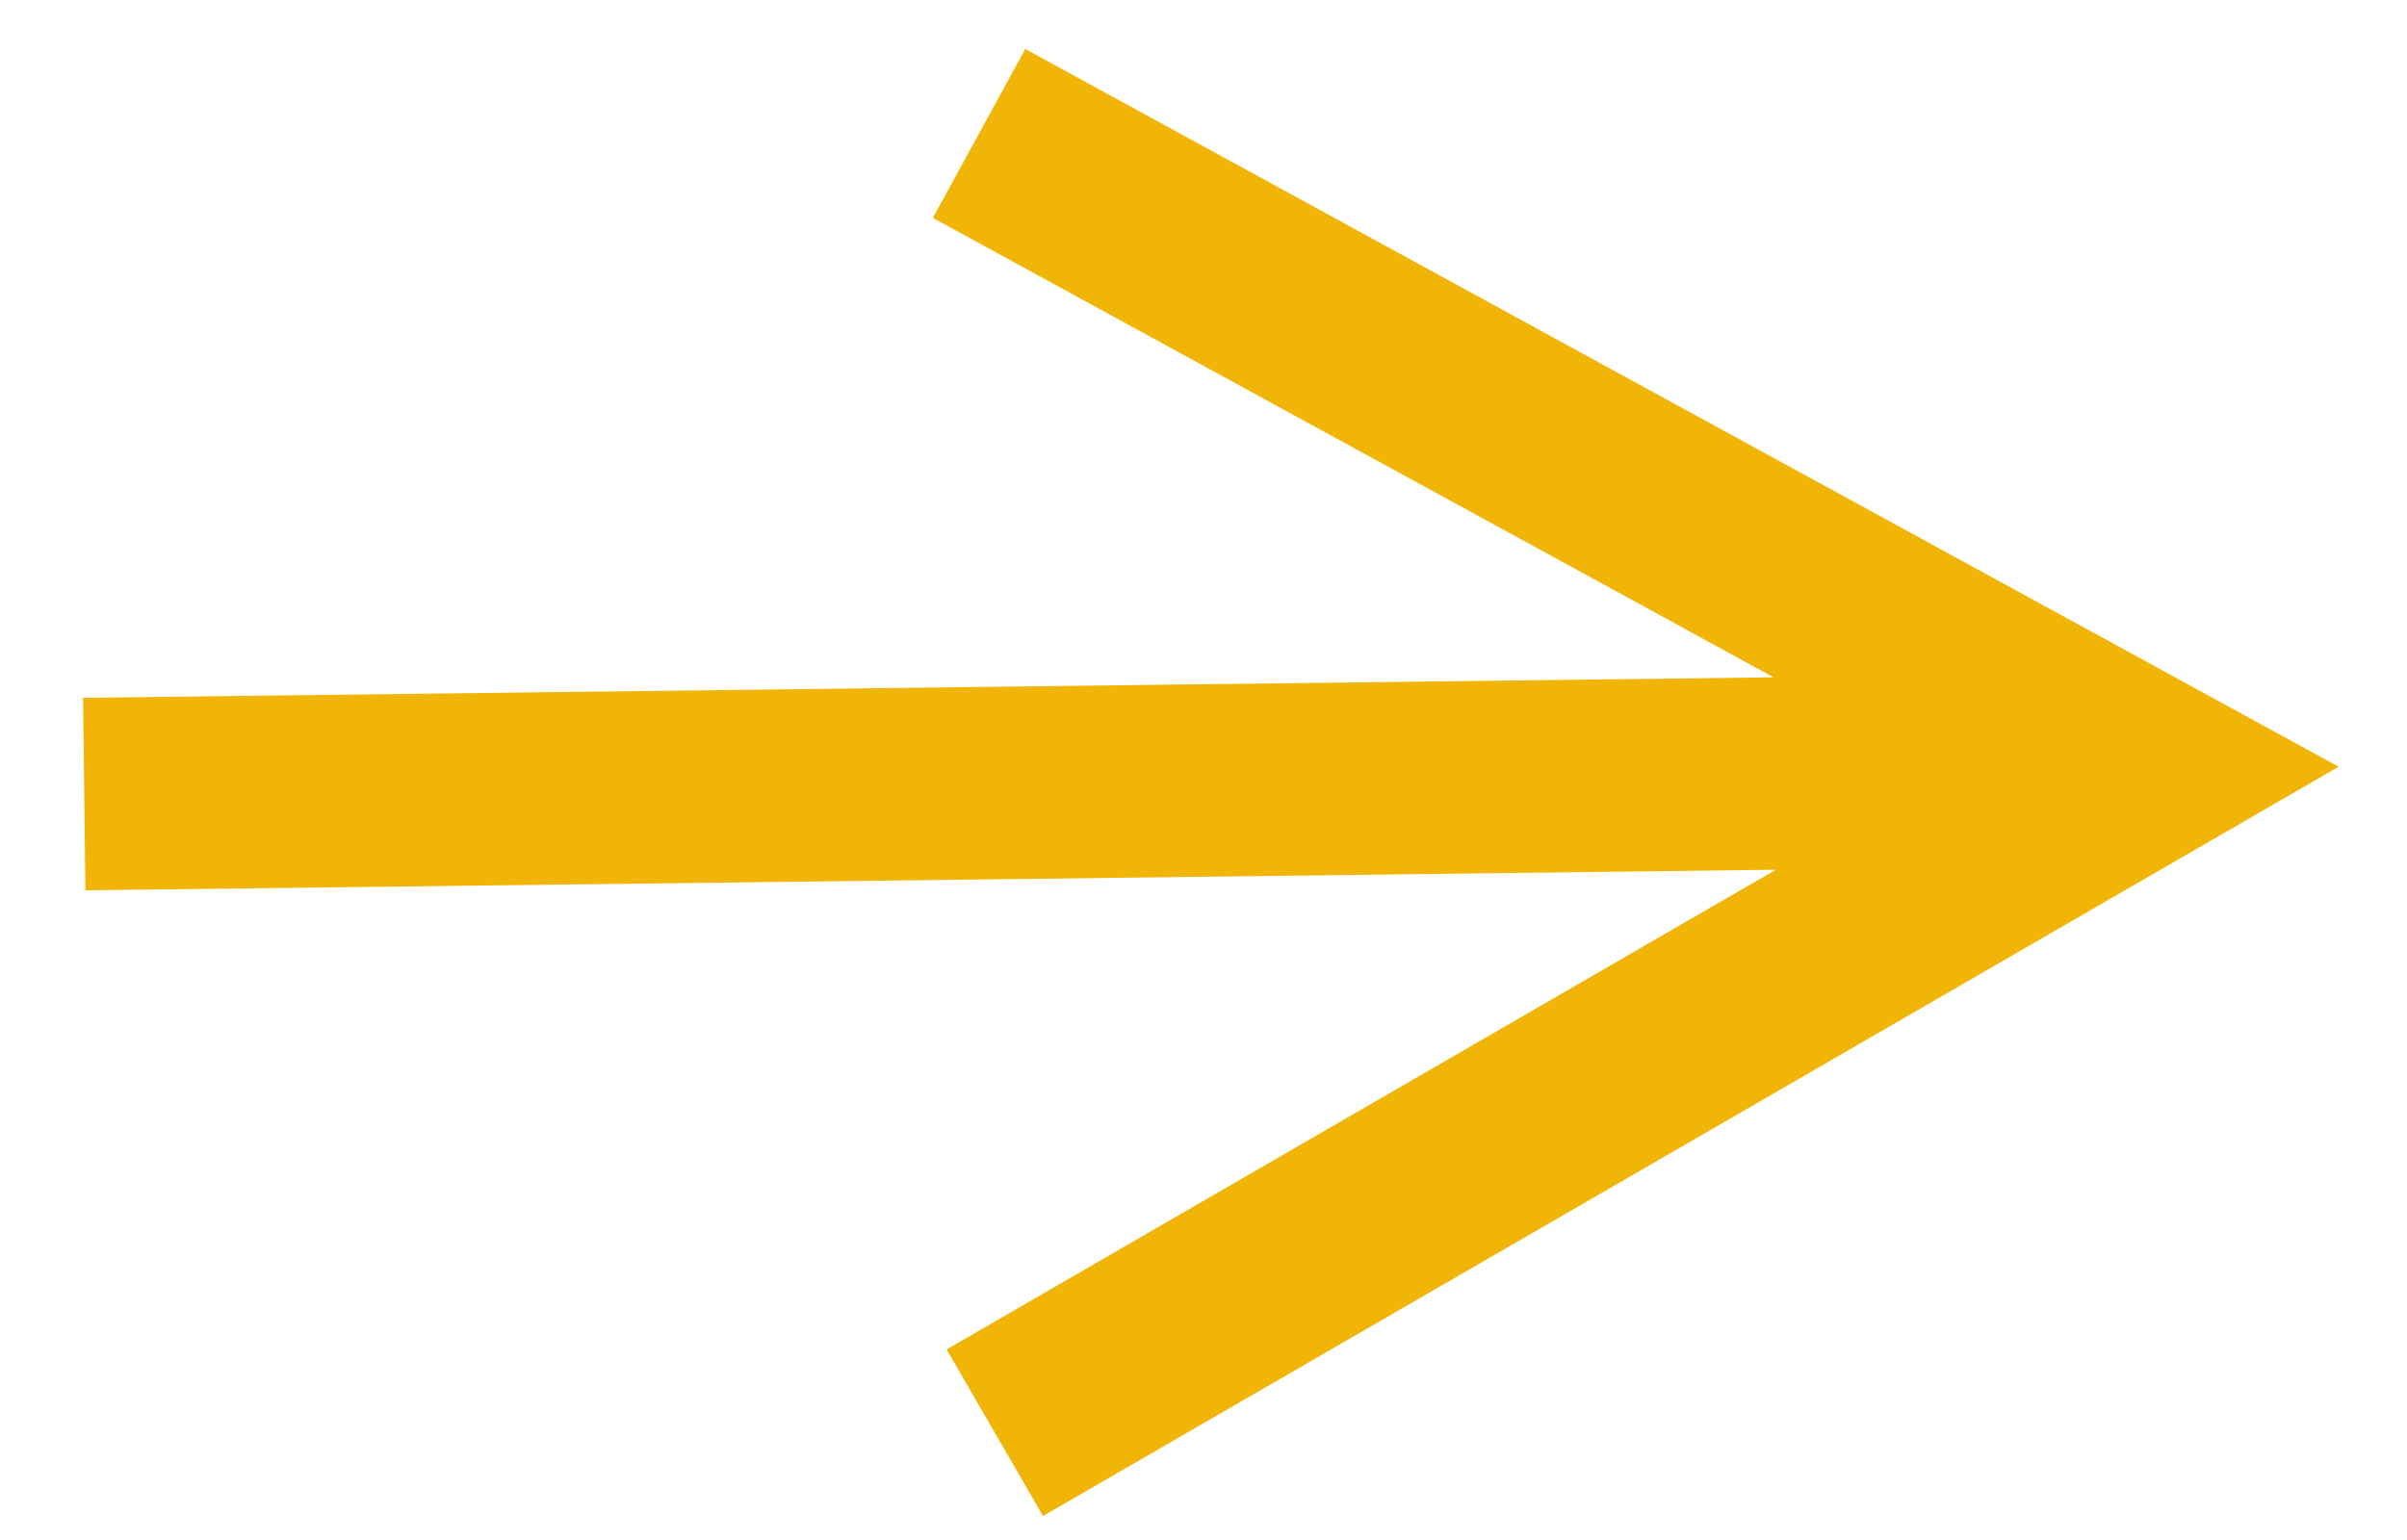<?xml version="1.0" encoding="UTF-8"?>
<svg width="25px" height="16px" viewBox="0 0 25 16" version="1.1" xmlns="http://www.w3.org/2000/svg" xmlns:xlink="http://www.w3.org/1999/xlink">
    <!-- Generator: Sketch 63.1 (92452) - https://sketch.com -->
    <title>yellow arrow</title>
    <desc>Created with Sketch.</desc>
    <g id="1Page" stroke="none" stroke-width="1" fill="none" fill-rule="evenodd">
        <g id="Homepage-" transform="translate(-118, -3692)" fill="#F0B506" fill-rule="nonzero">
            <path id="yellow-arrow" d="M128.649,3692.509 L140.73,3699.113 L142.29,3699.966 L140.751,3700.856 L128.833,3707.751 L127.832,3706.02 L136.445,3701.036 L128.28,3701.136 L118.887,3701.25 L118.863,3699.25 L128.256,3699.136 L136.421,3699.037 L127.689,3694.264 L128.649,3692.509 Z"></path>
        </g>
    </g>
</svg>